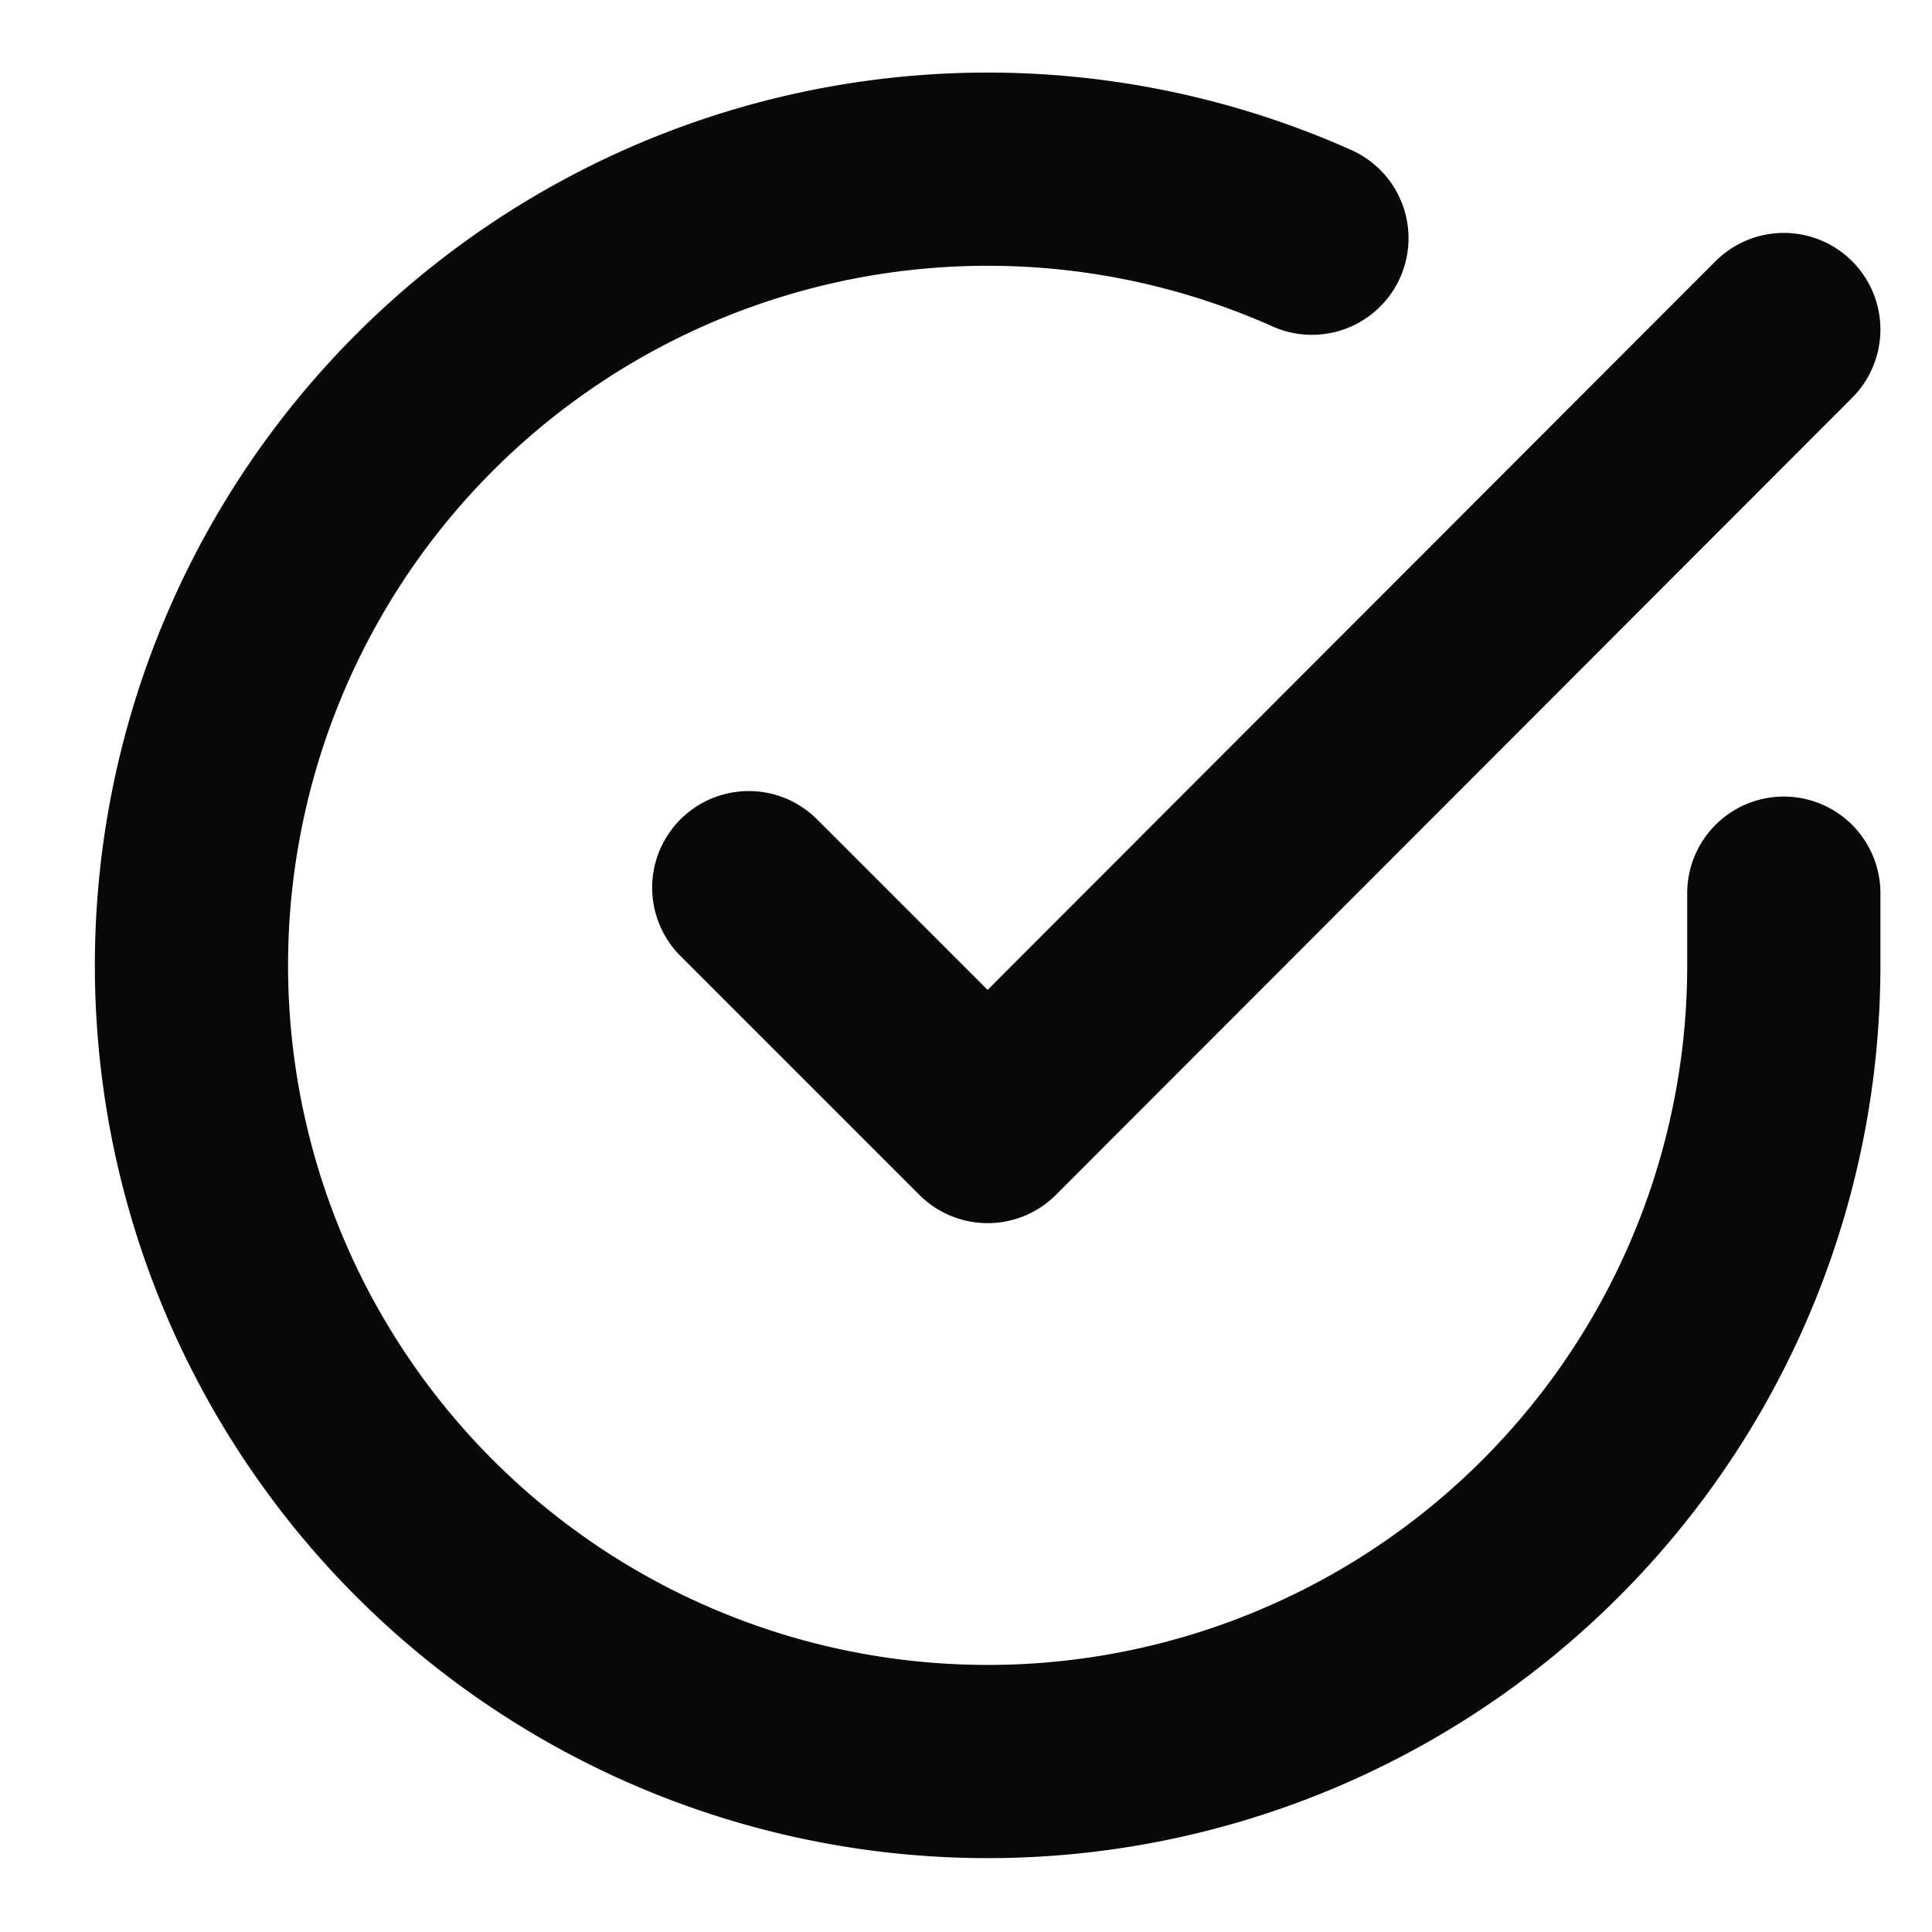 <svg xmlns="http://www.w3.org/2000/svg" width="20" height="20"><path fill="none" d="M0 0h20v20H0z"/><g data-name="Icon feather-check-circle" fill="none" stroke="#080808" stroke-linecap="round" stroke-linejoin="round" stroke-width="2"><path data-name="Path 19" d="M18.466 9.246v.758a8.242 8.242 0 11-4.885-7.538"/><path data-name="Path 20" d="M18.466 3.411l-8.242 8.251-2.473-2.473"/></g></svg>